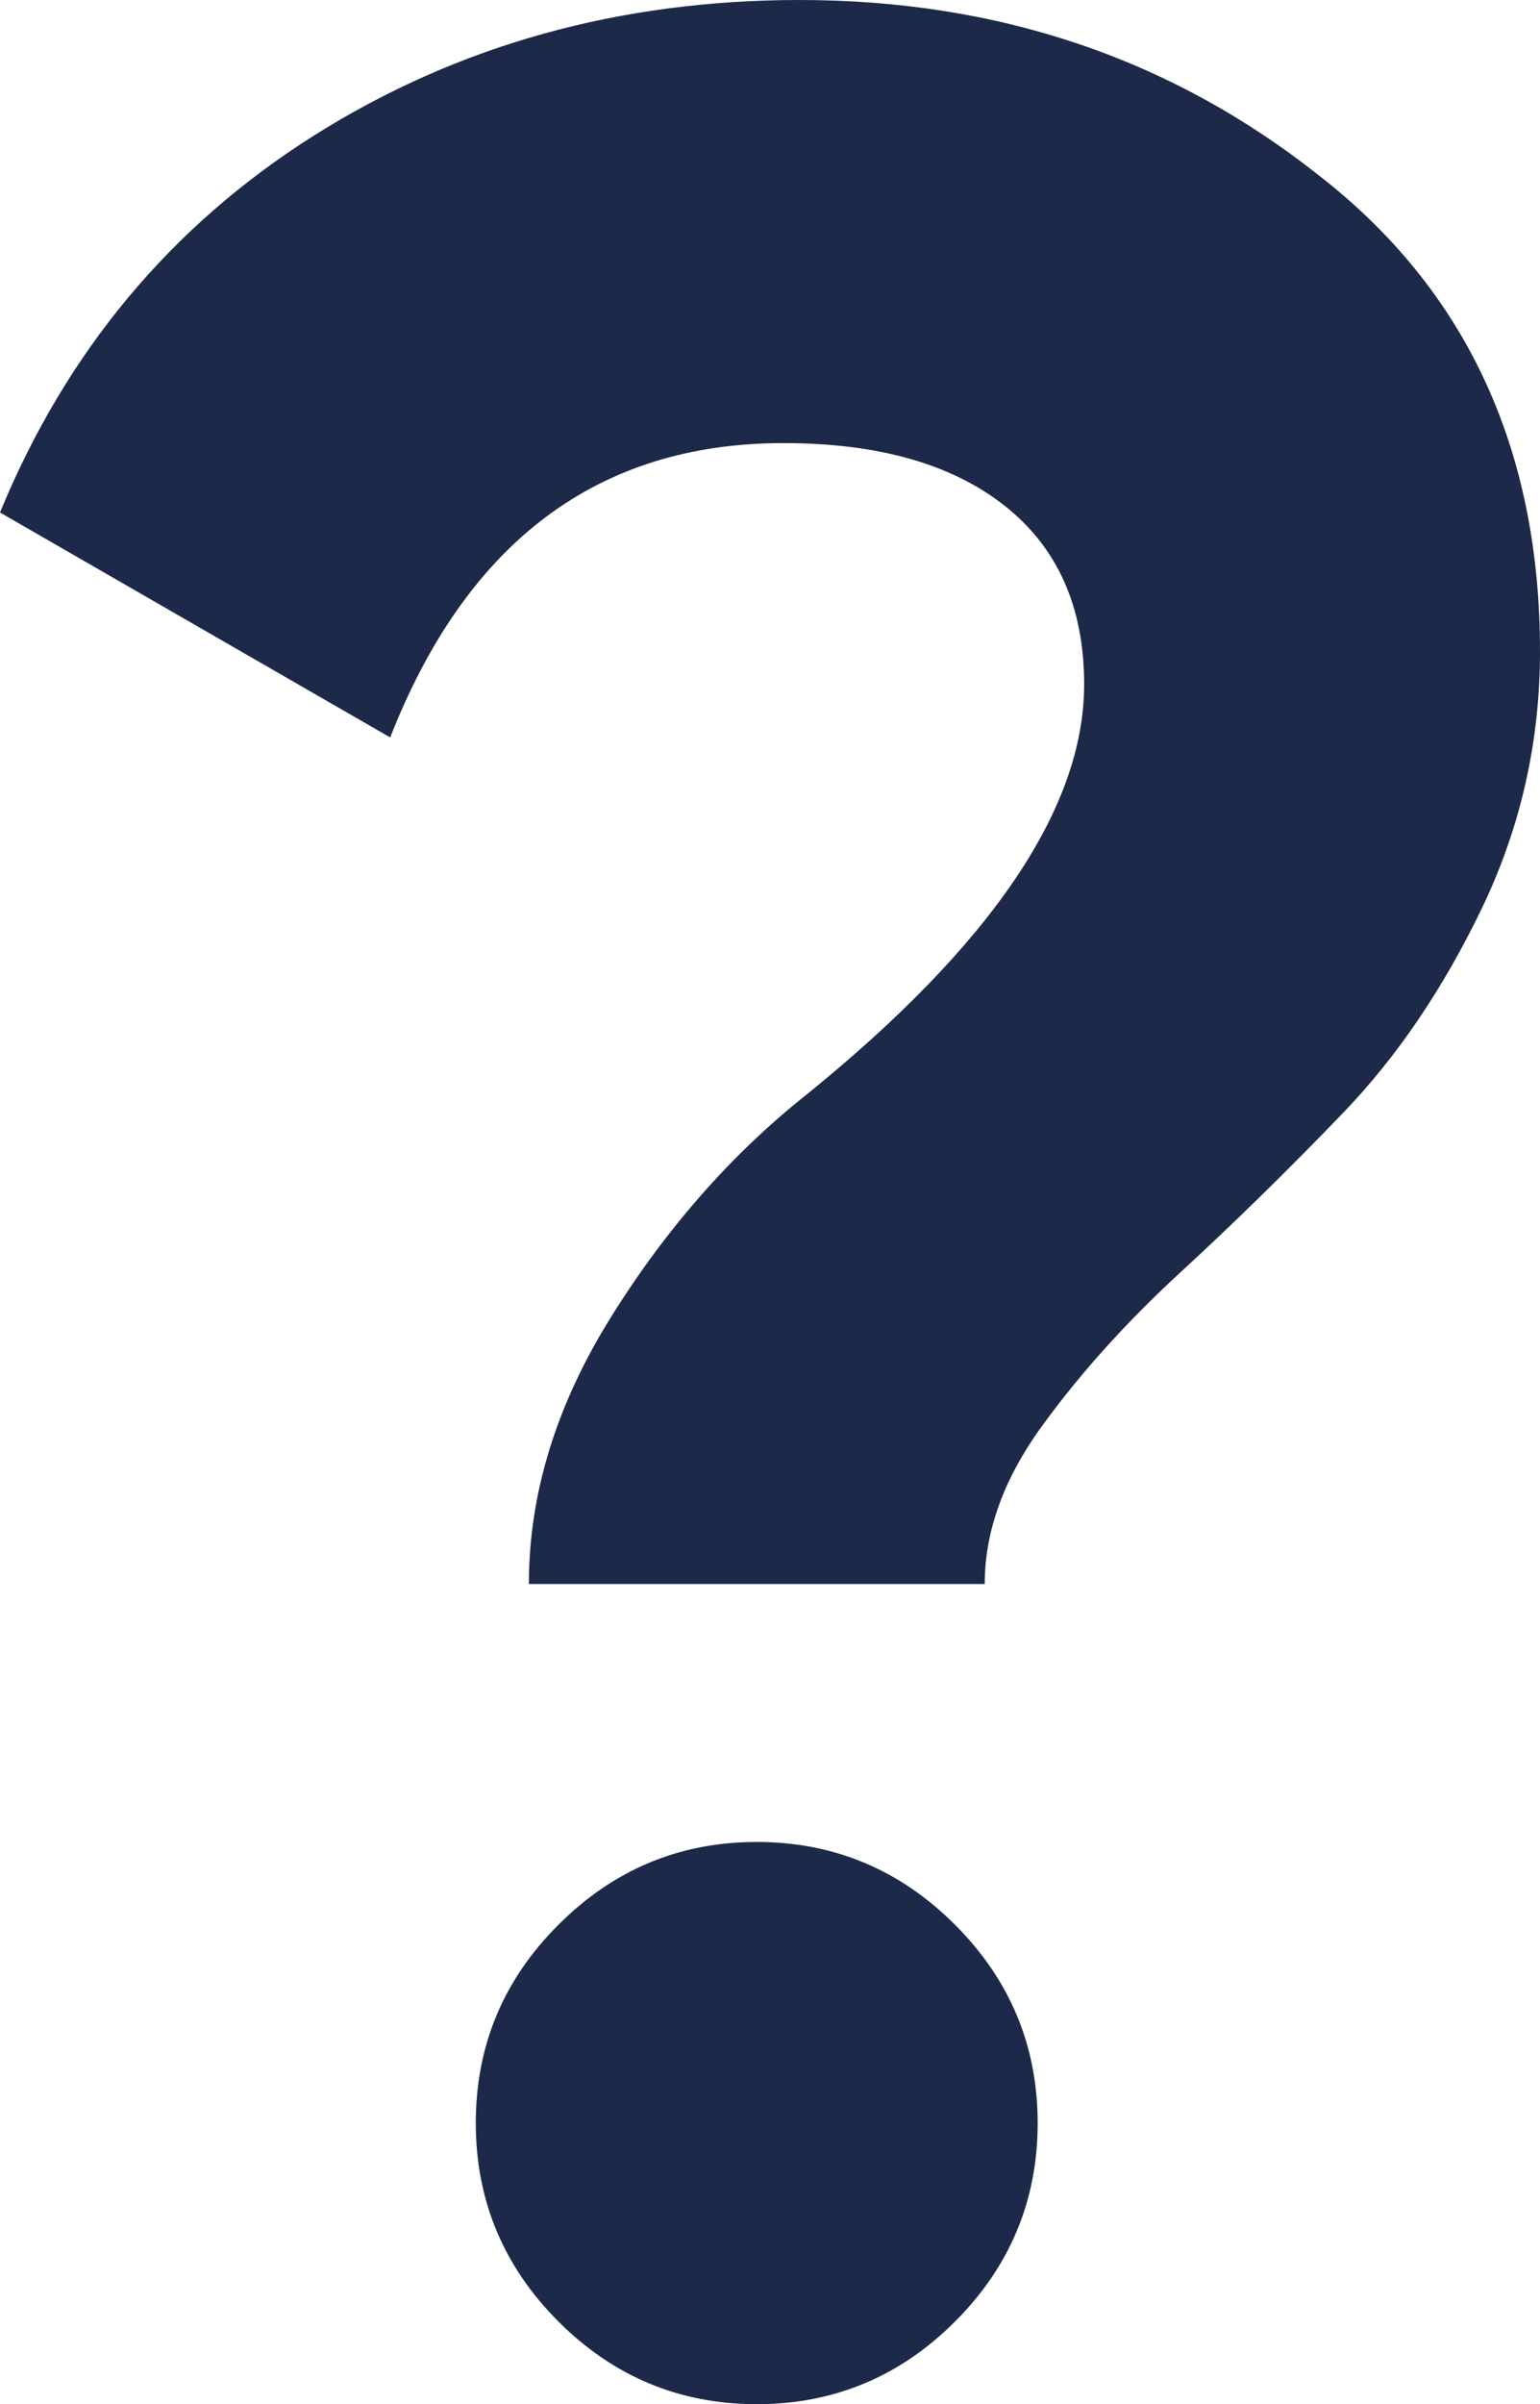<?xml version="1.0" encoding="UTF-8"?> <svg xmlns="http://www.w3.org/2000/svg" id="_Слой_2" data-name="Слой 2" viewBox="0 0 100.37 156.59"><defs><style> .cls-1 { fill: #1d2949; } </style></defs><g id="_Слой_1-2" data-name="Слой 1"><path class="cls-1" d="M64.19,103.17h-29.72c0-5.89,1.79-11.7,5.39-17.45,3.59-5.74,7.82-10.55,12.71-14.43,12.06-9.76,18.09-18.67,18.09-26.71,0-5.03-1.72-8.9-5.17-11.63-3.45-2.73-8.26-4.09-14.43-4.09-12.06,0-20.61,6.39-25.63,19.17L0,33.38C4.31,22.91,11.13,14.72,20.46,8.83,29.79,2.95,40.35,0,52.12,0c12.92,0,24.19,3.8,33.82,11.41,9.62,7.47,14.43,17.81,14.43,31.02,0,5.89-1.26,11.45-3.77,16.69-2.52,5.24-5.53,9.69-9.05,13.35-3.52,3.66-7.04,7.11-10.55,10.34-3.52,3.23-6.54,6.57-9.05,10.02-2.52,3.45-3.77,6.89-3.77,10.34ZM67.63,138.28c0,5.03-1.8,9.34-5.39,12.93-3.59,3.59-7.9,5.38-12.92,5.38s-9.34-1.8-12.92-5.38c-3.59-3.59-5.39-7.9-5.39-12.93s1.79-9.33,5.39-12.92c3.59-3.59,7.9-5.39,12.92-5.39s9.33,1.8,12.92,5.39c3.59,3.59,5.39,7.9,5.39,12.92Z"></path></g></svg> 
